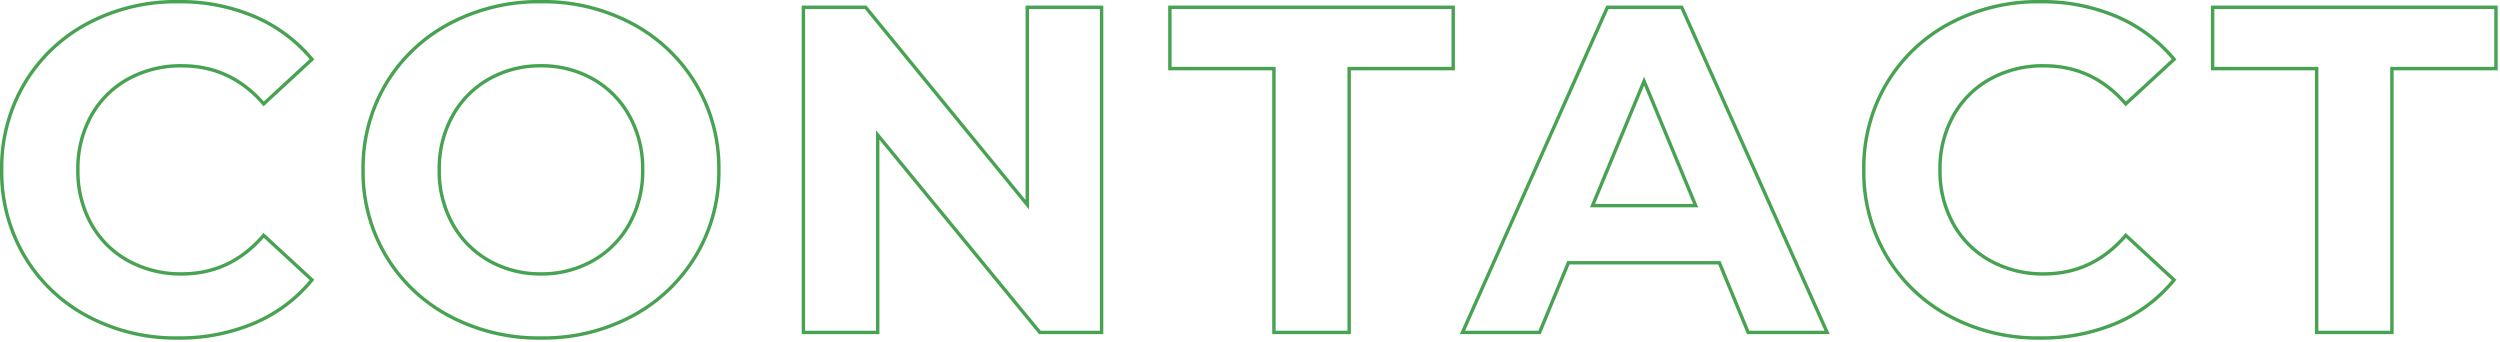 <svg xmlns="http://www.w3.org/2000/svg" width="732" height="100" viewBox="0 0 732 100">
  <path id="h3" d="M-311.236,1.632a54.682,54.682,0,0,1-26.316-6.324,47.2,47.2,0,0,1-18.5-17.544A48.336,48.336,0,0,1-362.78-47.6a48.336,48.336,0,0,1,6.732-25.364,47.2,47.2,0,0,1,18.5-17.544A54.967,54.967,0,0,1-311.1-96.832a55.484,55.484,0,0,1,22.372,4.352,44.811,44.811,0,0,1,16.8,12.512l-14.144,13.056q-9.656-11.152-23.936-11.152a31.783,31.783,0,0,0-15.776,3.876A27.554,27.554,0,0,0-336.6-63.376,31.783,31.783,0,0,0-340.476-47.6,31.783,31.783,0,0,0-336.6-31.824a27.554,27.554,0,0,0,10.812,10.812,31.784,31.784,0,0,0,15.776,3.876q14.28,0,23.936-11.288l14.144,13.056A44.088,44.088,0,0,1-288.8-2.72,55.971,55.971,0,0,1-311.236,1.632Zm106.352,0A55.567,55.567,0,0,1-231.608-4.76,47.441,47.441,0,0,1-250.24-22.372,48.081,48.081,0,0,1-256.972-47.6a48.081,48.081,0,0,1,6.732-25.228A47.441,47.441,0,0,1-231.608-90.44a55.567,55.567,0,0,1,26.724-6.392,55.172,55.172,0,0,1,26.656,6.392A48.055,48.055,0,0,1-159.6-72.828,47.713,47.713,0,0,1-152.8-47.6a47.713,47.713,0,0,1-6.8,25.228A48.055,48.055,0,0,1-178.228-4.76,55.172,55.172,0,0,1-204.884,1.632Zm0-18.768a30.209,30.209,0,0,0,15.232-3.876,27.815,27.815,0,0,0,10.676-10.812A31.784,31.784,0,0,0-175.1-47.6a31.784,31.784,0,0,0-3.876-15.776,27.815,27.815,0,0,0-10.676-10.812,30.209,30.209,0,0,0-15.232-3.876,30.209,30.209,0,0,0-15.232,3.876,27.815,27.815,0,0,0-10.676,10.812A31.784,31.784,0,0,0-234.668-47.6a31.784,31.784,0,0,0,3.876,15.776,27.815,27.815,0,0,0,10.676,10.812A30.209,30.209,0,0,0-204.884-17.136ZM-40.732-95.2V0H-58.82l-47.464-57.8V0h-21.76V-95.2h18.224l47.328,57.8V-95.2ZM9.724-77.248H-20.74V-95.2H62.22v17.952H31.756V0H9.724ZM140.148-20.4h-44.2L87.516,0H64.94l42.432-95.2h21.76L171.7,0H148.58Zm-6.936-16.728-15.1-36.448-15.1,36.448ZM233.988,1.632a54.682,54.682,0,0,1-26.316-6.324,47.2,47.2,0,0,1-18.5-17.544A48.336,48.336,0,0,1,182.444-47.6a48.336,48.336,0,0,1,6.732-25.364,47.2,47.2,0,0,1,18.5-17.544,54.967,54.967,0,0,1,26.452-6.324A55.484,55.484,0,0,1,256.5-92.48a44.811,44.811,0,0,1,16.8,12.512L259.148-66.912q-9.656-11.152-23.936-11.152a31.784,31.784,0,0,0-15.776,3.876,27.554,27.554,0,0,0-10.812,10.812A31.784,31.784,0,0,0,204.748-47.6a31.784,31.784,0,0,0,3.876,15.776,27.554,27.554,0,0,0,10.812,10.812,31.784,31.784,0,0,0,15.776,3.876q14.28,0,23.936-11.288l14.144,13.056A44.088,44.088,0,0,1,256.428-2.72,55.971,55.971,0,0,1,233.988,1.632Zm81.056-78.88H284.58V-95.2h82.96v17.952H337.076V0H315.044Z" transform="translate(363.279 97.332)" fill="none" stroke="#47a251" stroke-width="1"/>
</svg>